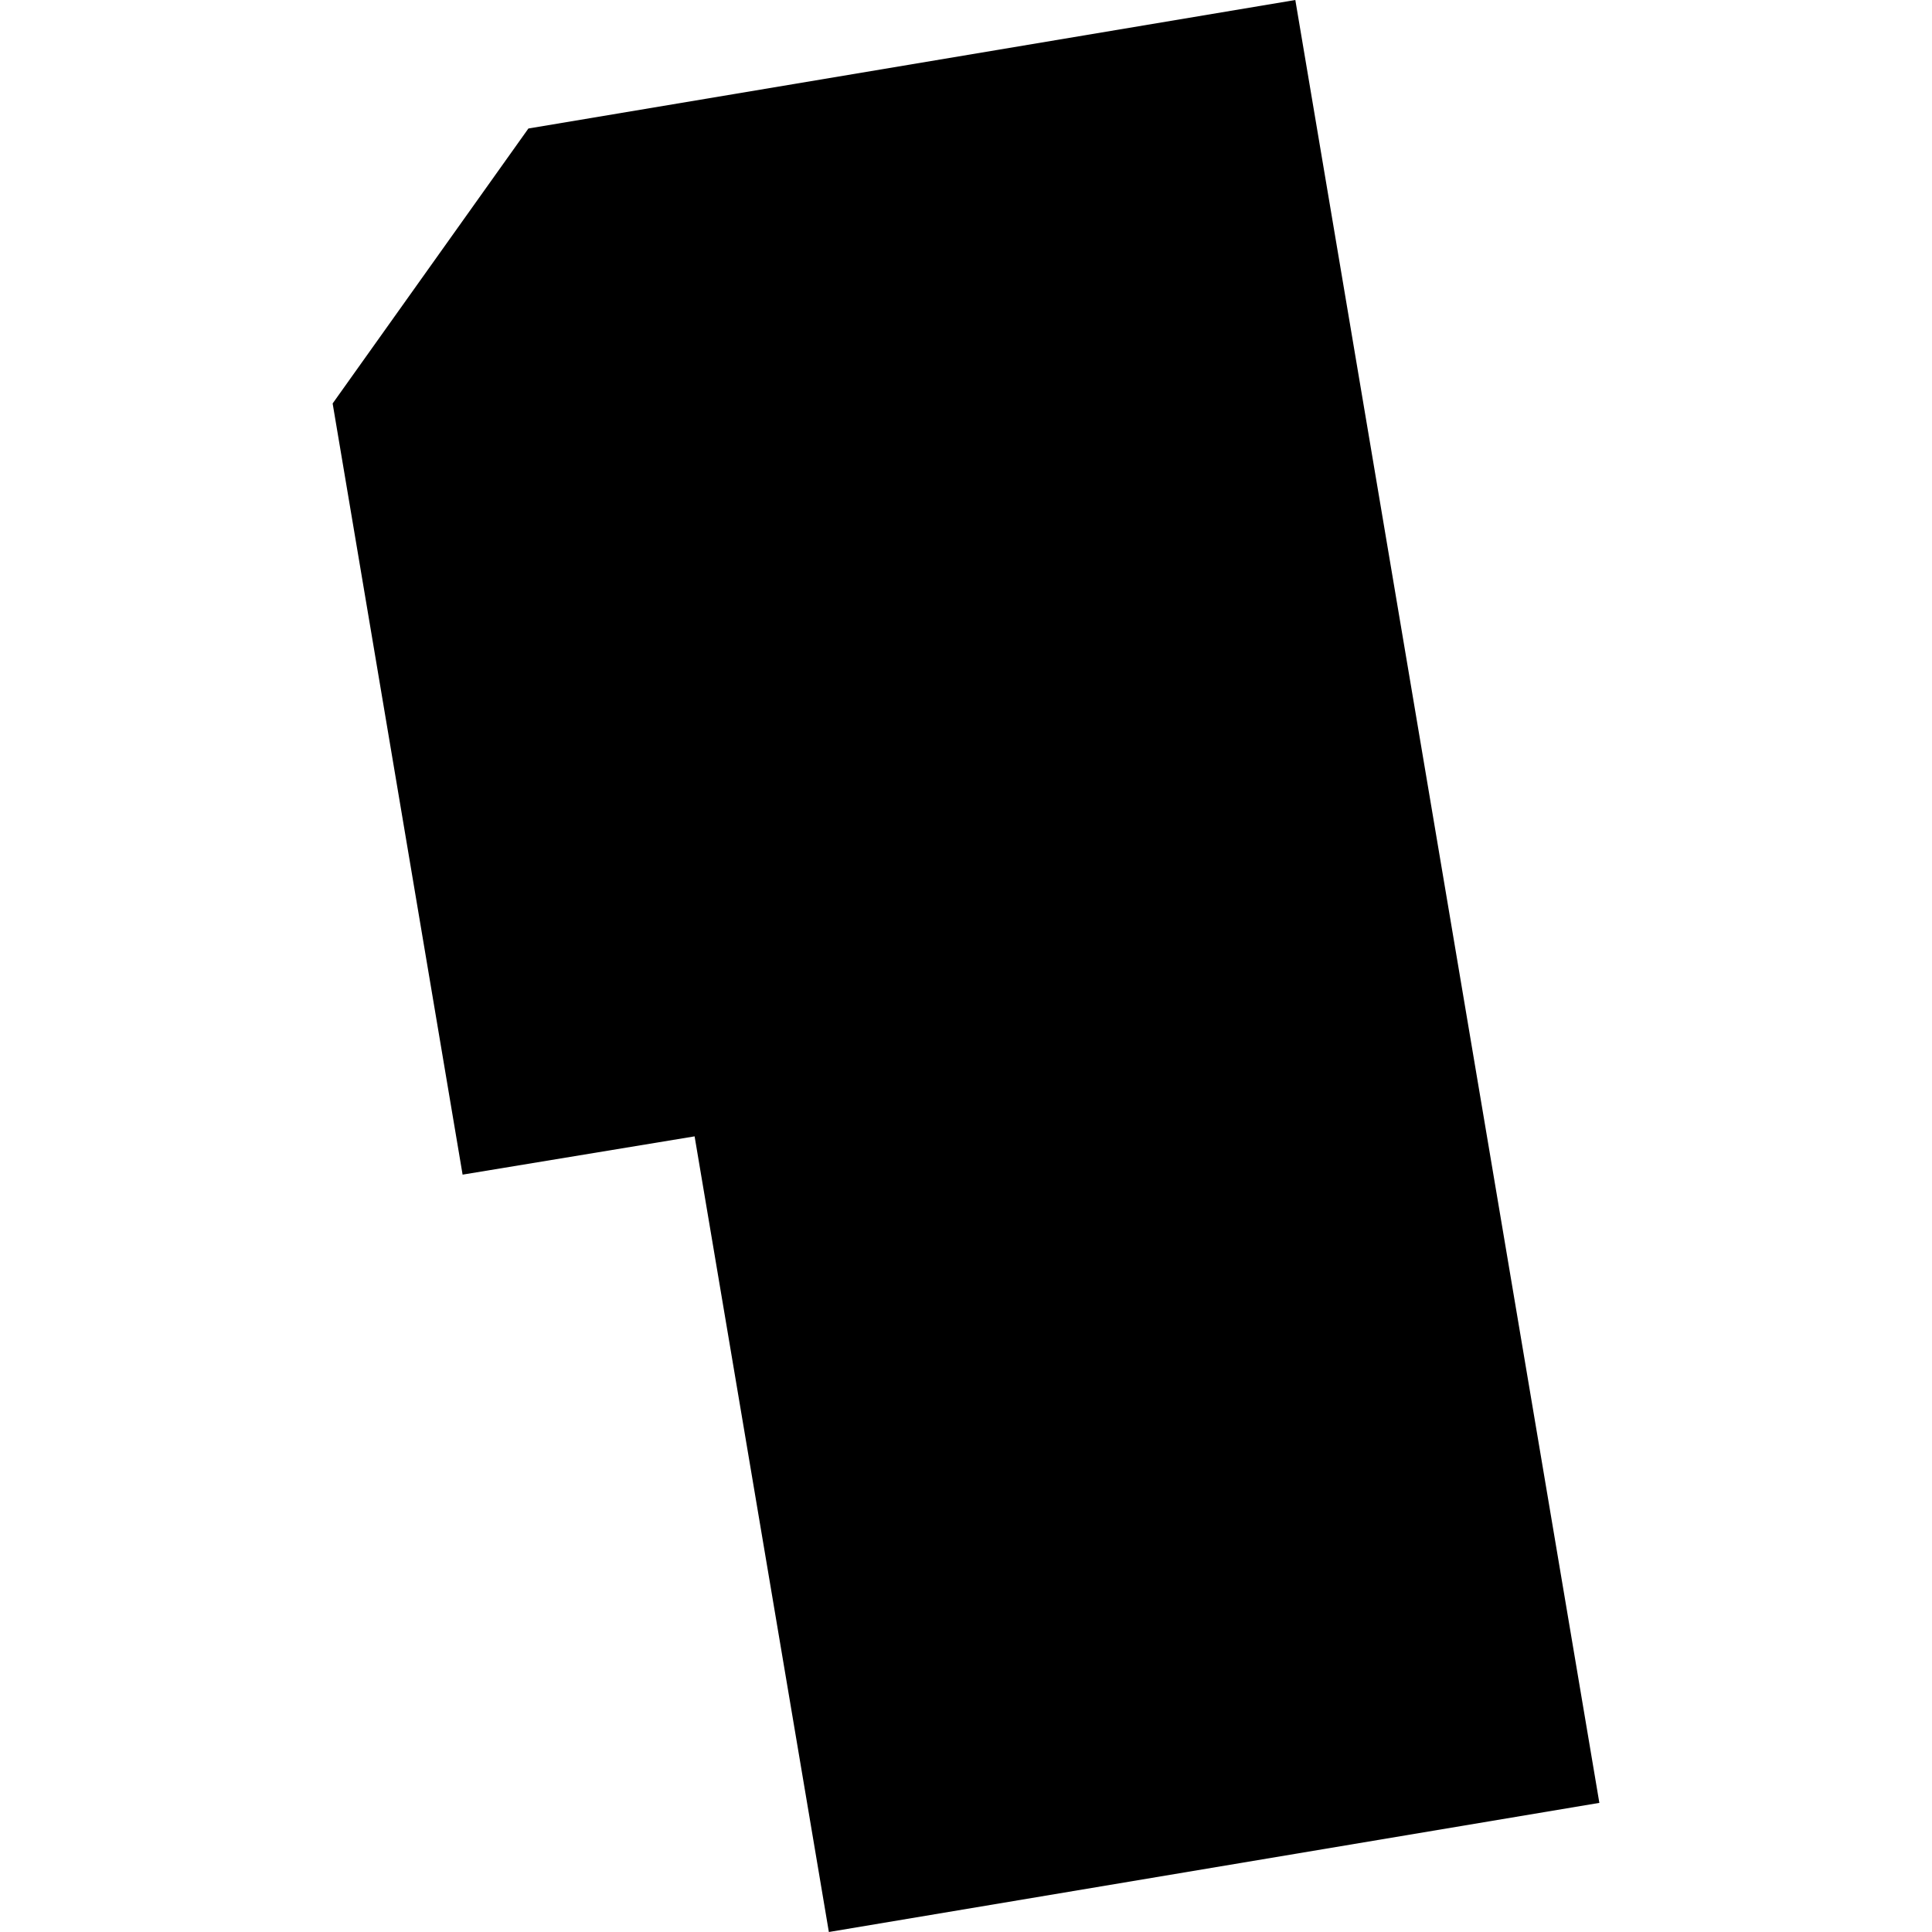 <?xml version="1.0" encoding="utf-8" standalone="no"?>
<!DOCTYPE svg PUBLIC "-//W3C//DTD SVG 1.1//EN"
  "http://www.w3.org/Graphics/SVG/1.1/DTD/svg11.dtd">
<!-- Created with matplotlib (https://matplotlib.org/) -->
<svg height="288pt" version="1.1" viewBox="0 0 288 288" width="288pt" xmlns="http://www.w3.org/2000/svg" xmlns:xlink="http://www.w3.org/1999/xlink">
 <defs>
  <style type="text/css">
*{stroke-linecap:butt;stroke-linejoin:round;}
  </style>
 </defs>
 <g id="figure_1">
  <g id="patch_1">
   <path d="M 0 288 
L 288 288 
L 288 0 
L 0 0 
z
" style="fill:none;opacity:0;"/>
  </g>
  <g id="axes_1">
   <g id="PatchCollection_1">
    <path clip-path="url(#p180c805b10)" d="M 238.414 268.751 
L 193.092 0 
L 78.768 19.155 
L 49.586 60.145 
L 68.959 175.101 
L 103.543 169.395 
L 123.558 288 
L 238.414 268.751 
"/>
   </g>
  </g>
 </g>
 <defs>
  <clipPath id="p180c805b10">
   <rect height="288" width="188.829" x="49.586" y="0"/>
  </clipPath>
 </defs>
</svg>
